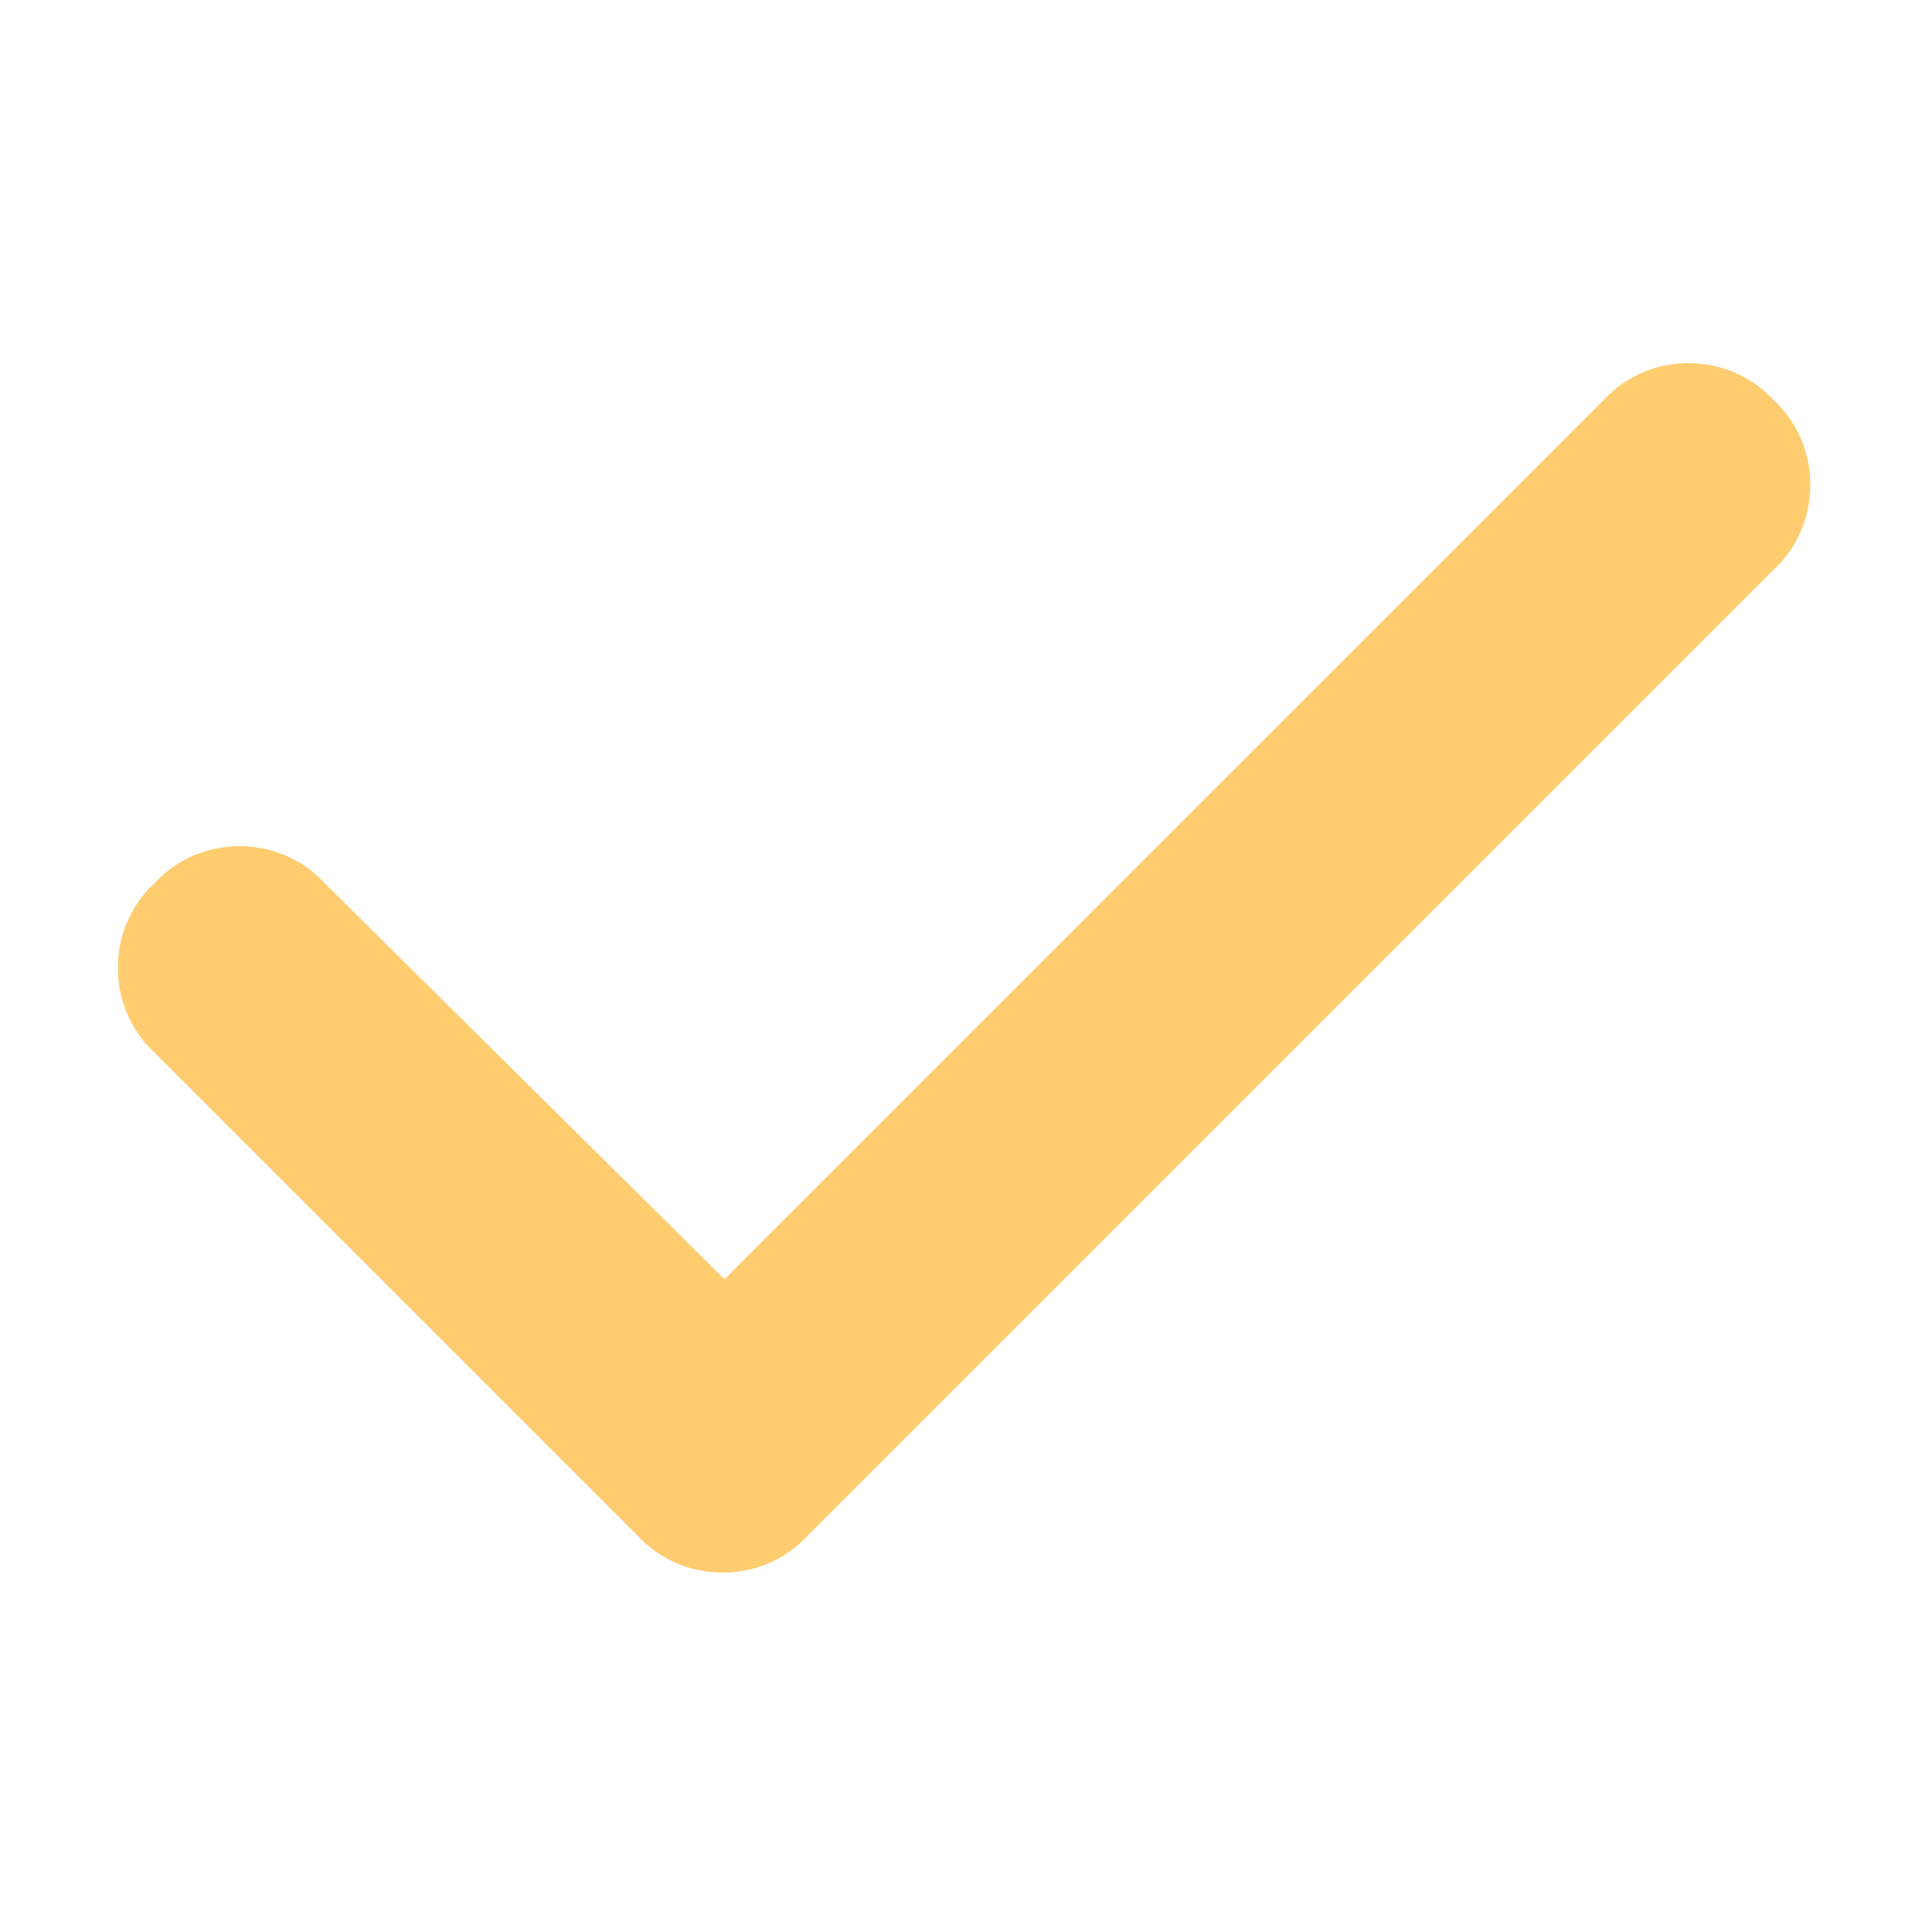 <svg width="24" height="24" viewBox="0 0 24 24" fill="none" xmlns="http://www.w3.org/2000/svg">
<path d="M22.031 4.969C22.641 5.531 22.641 6.516 22.031 7.078L10.031 19.078C9.469 19.688 8.484 19.688 7.922 19.078L1.922 13.078C1.312 12.516 1.312 11.531 1.922 10.969C2.484 10.359 3.469 10.359 4.031 10.969L9 15.891L19.922 4.969C20.484 4.359 21.469 4.359 22.031 4.969Z" fill="#FFCC70"/>
</svg>
